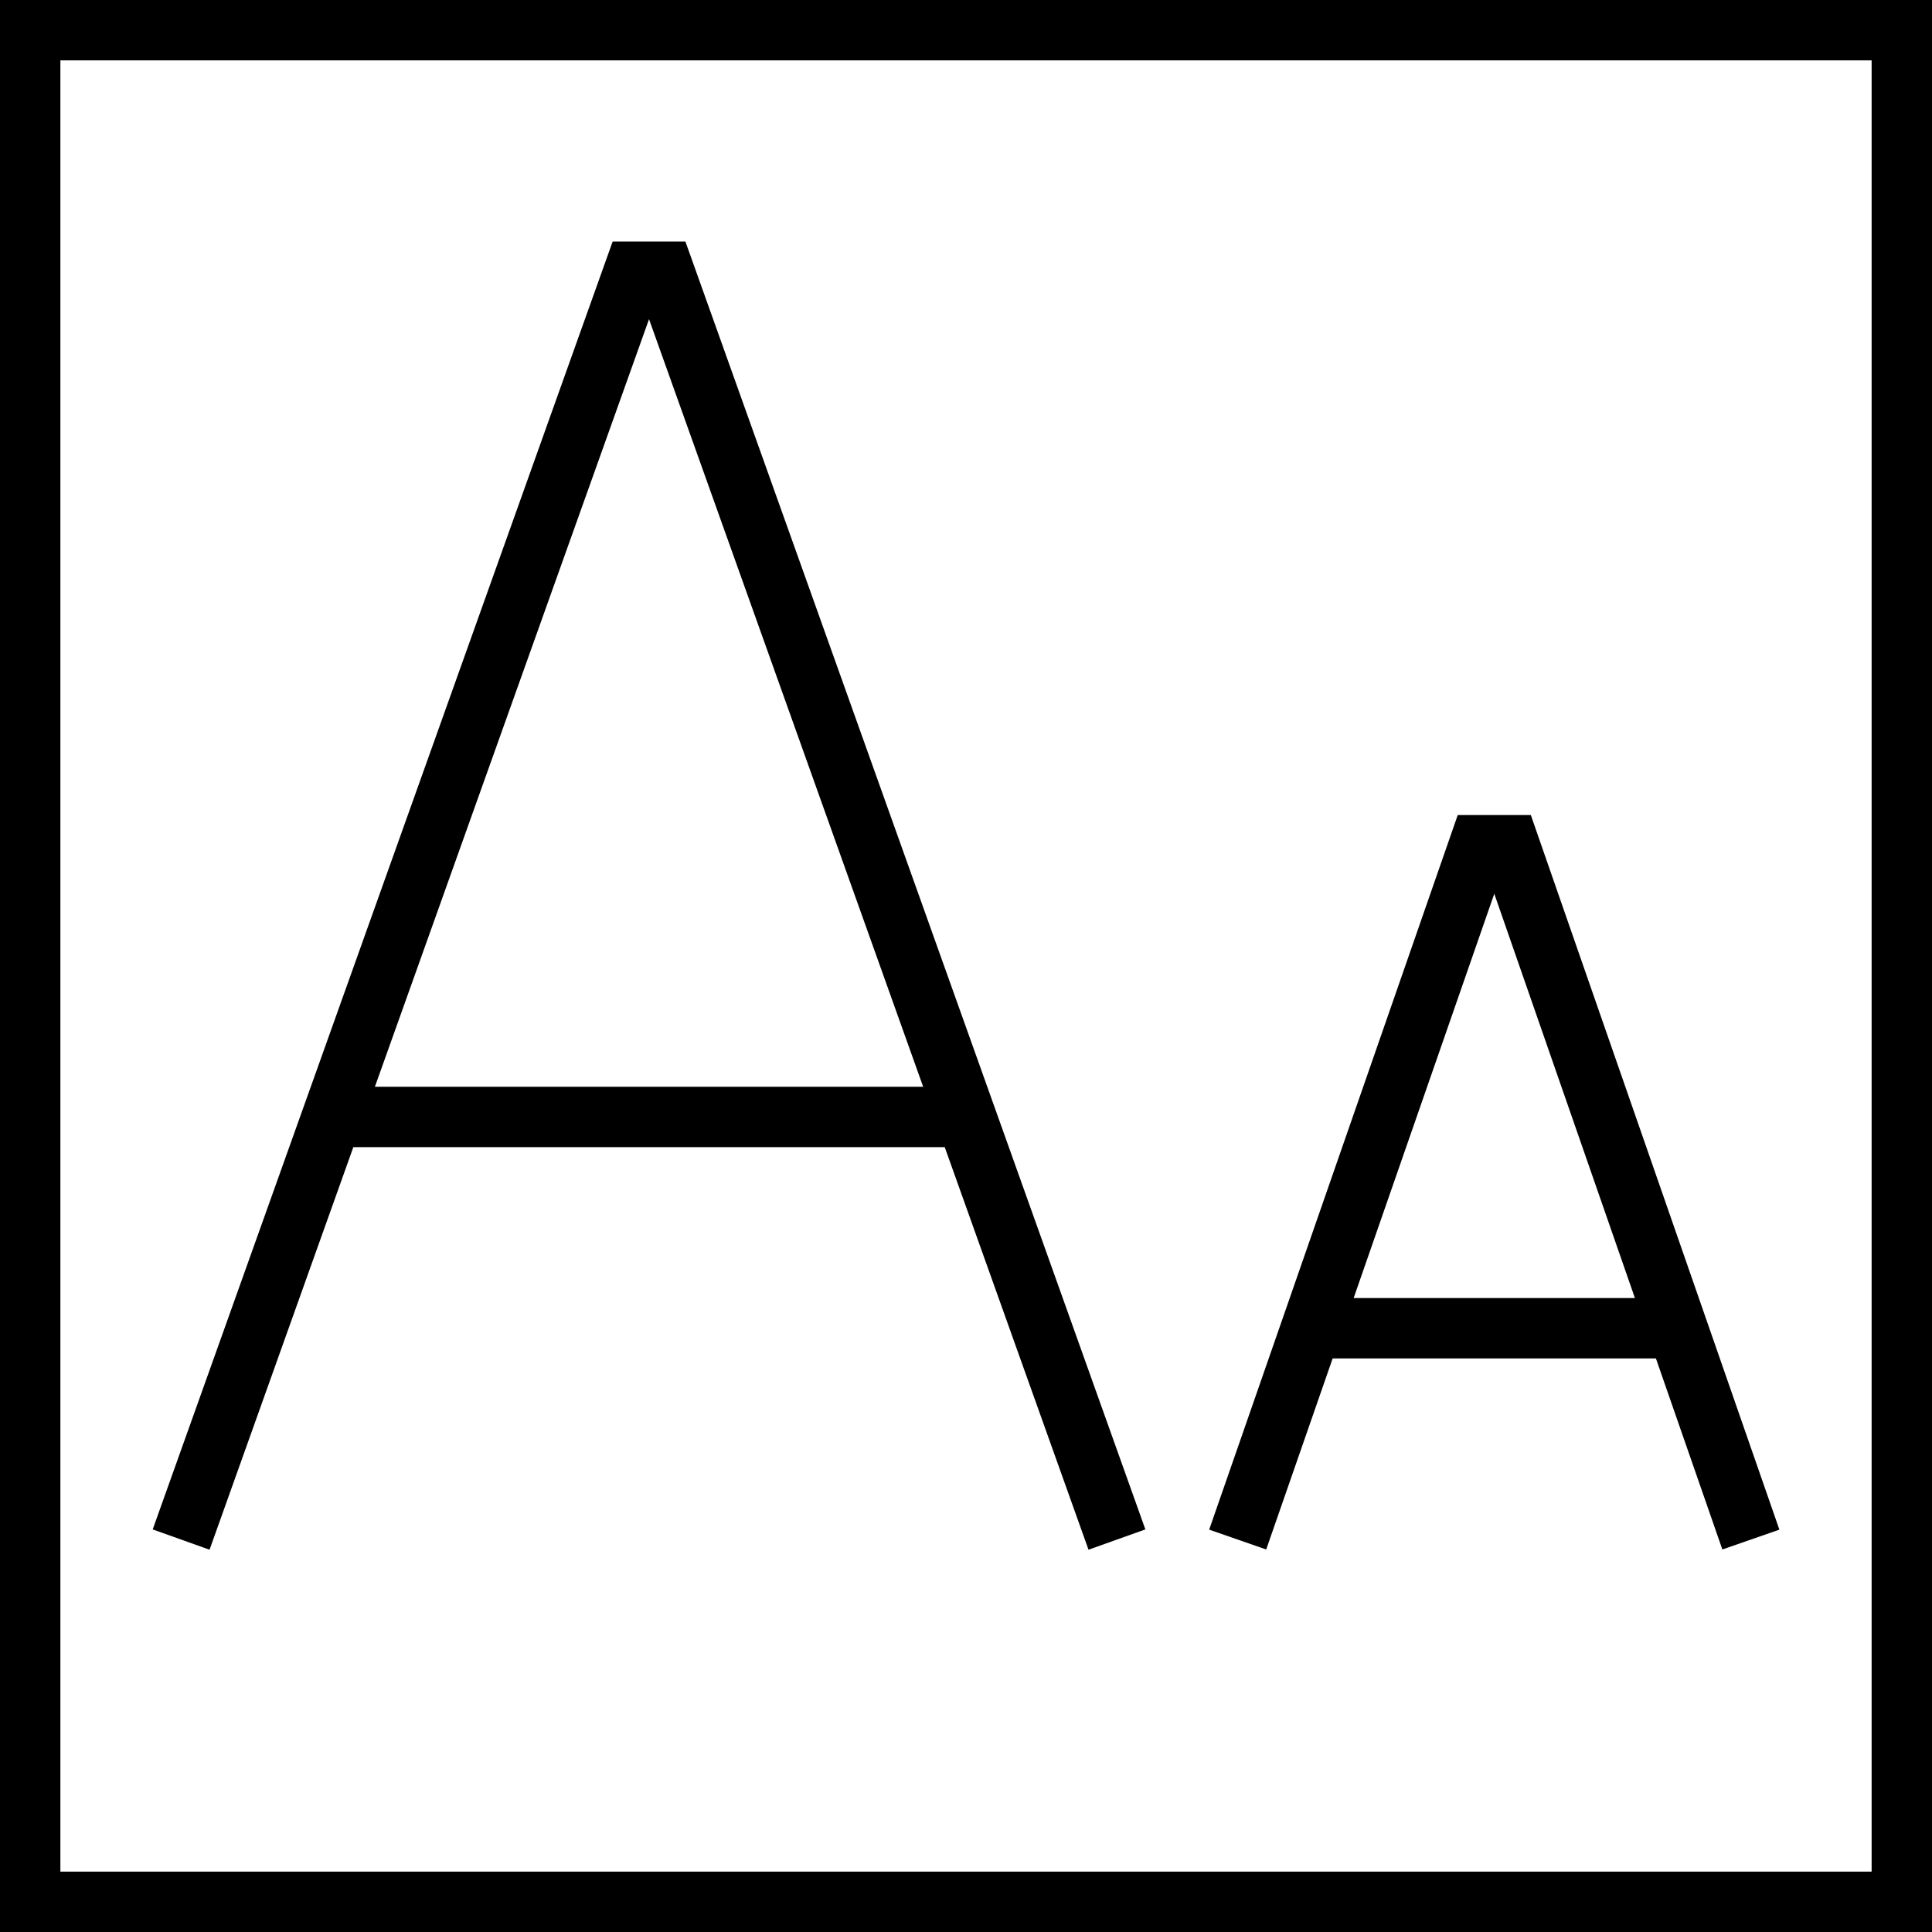 <svg version="1.0" xmlns="http://www.w3.org/2000/svg" viewBox="0 0 64 64"><g fill="none" stroke="#000" stroke-width="2" stroke-miterlimit="10"><path d="M37 51L22 9h-1L6 51M32 37H11"/></g><g fill="none" stroke="#000" stroke-width="2" stroke-miterlimit="10"><path d="M58 51l-8-23h-1l-8 23M56 44H43"/></g><path fill="none" stroke="#000" stroke-width="2" stroke-miterlimit="10" d="M1 1h62v62H1z"/></svg>